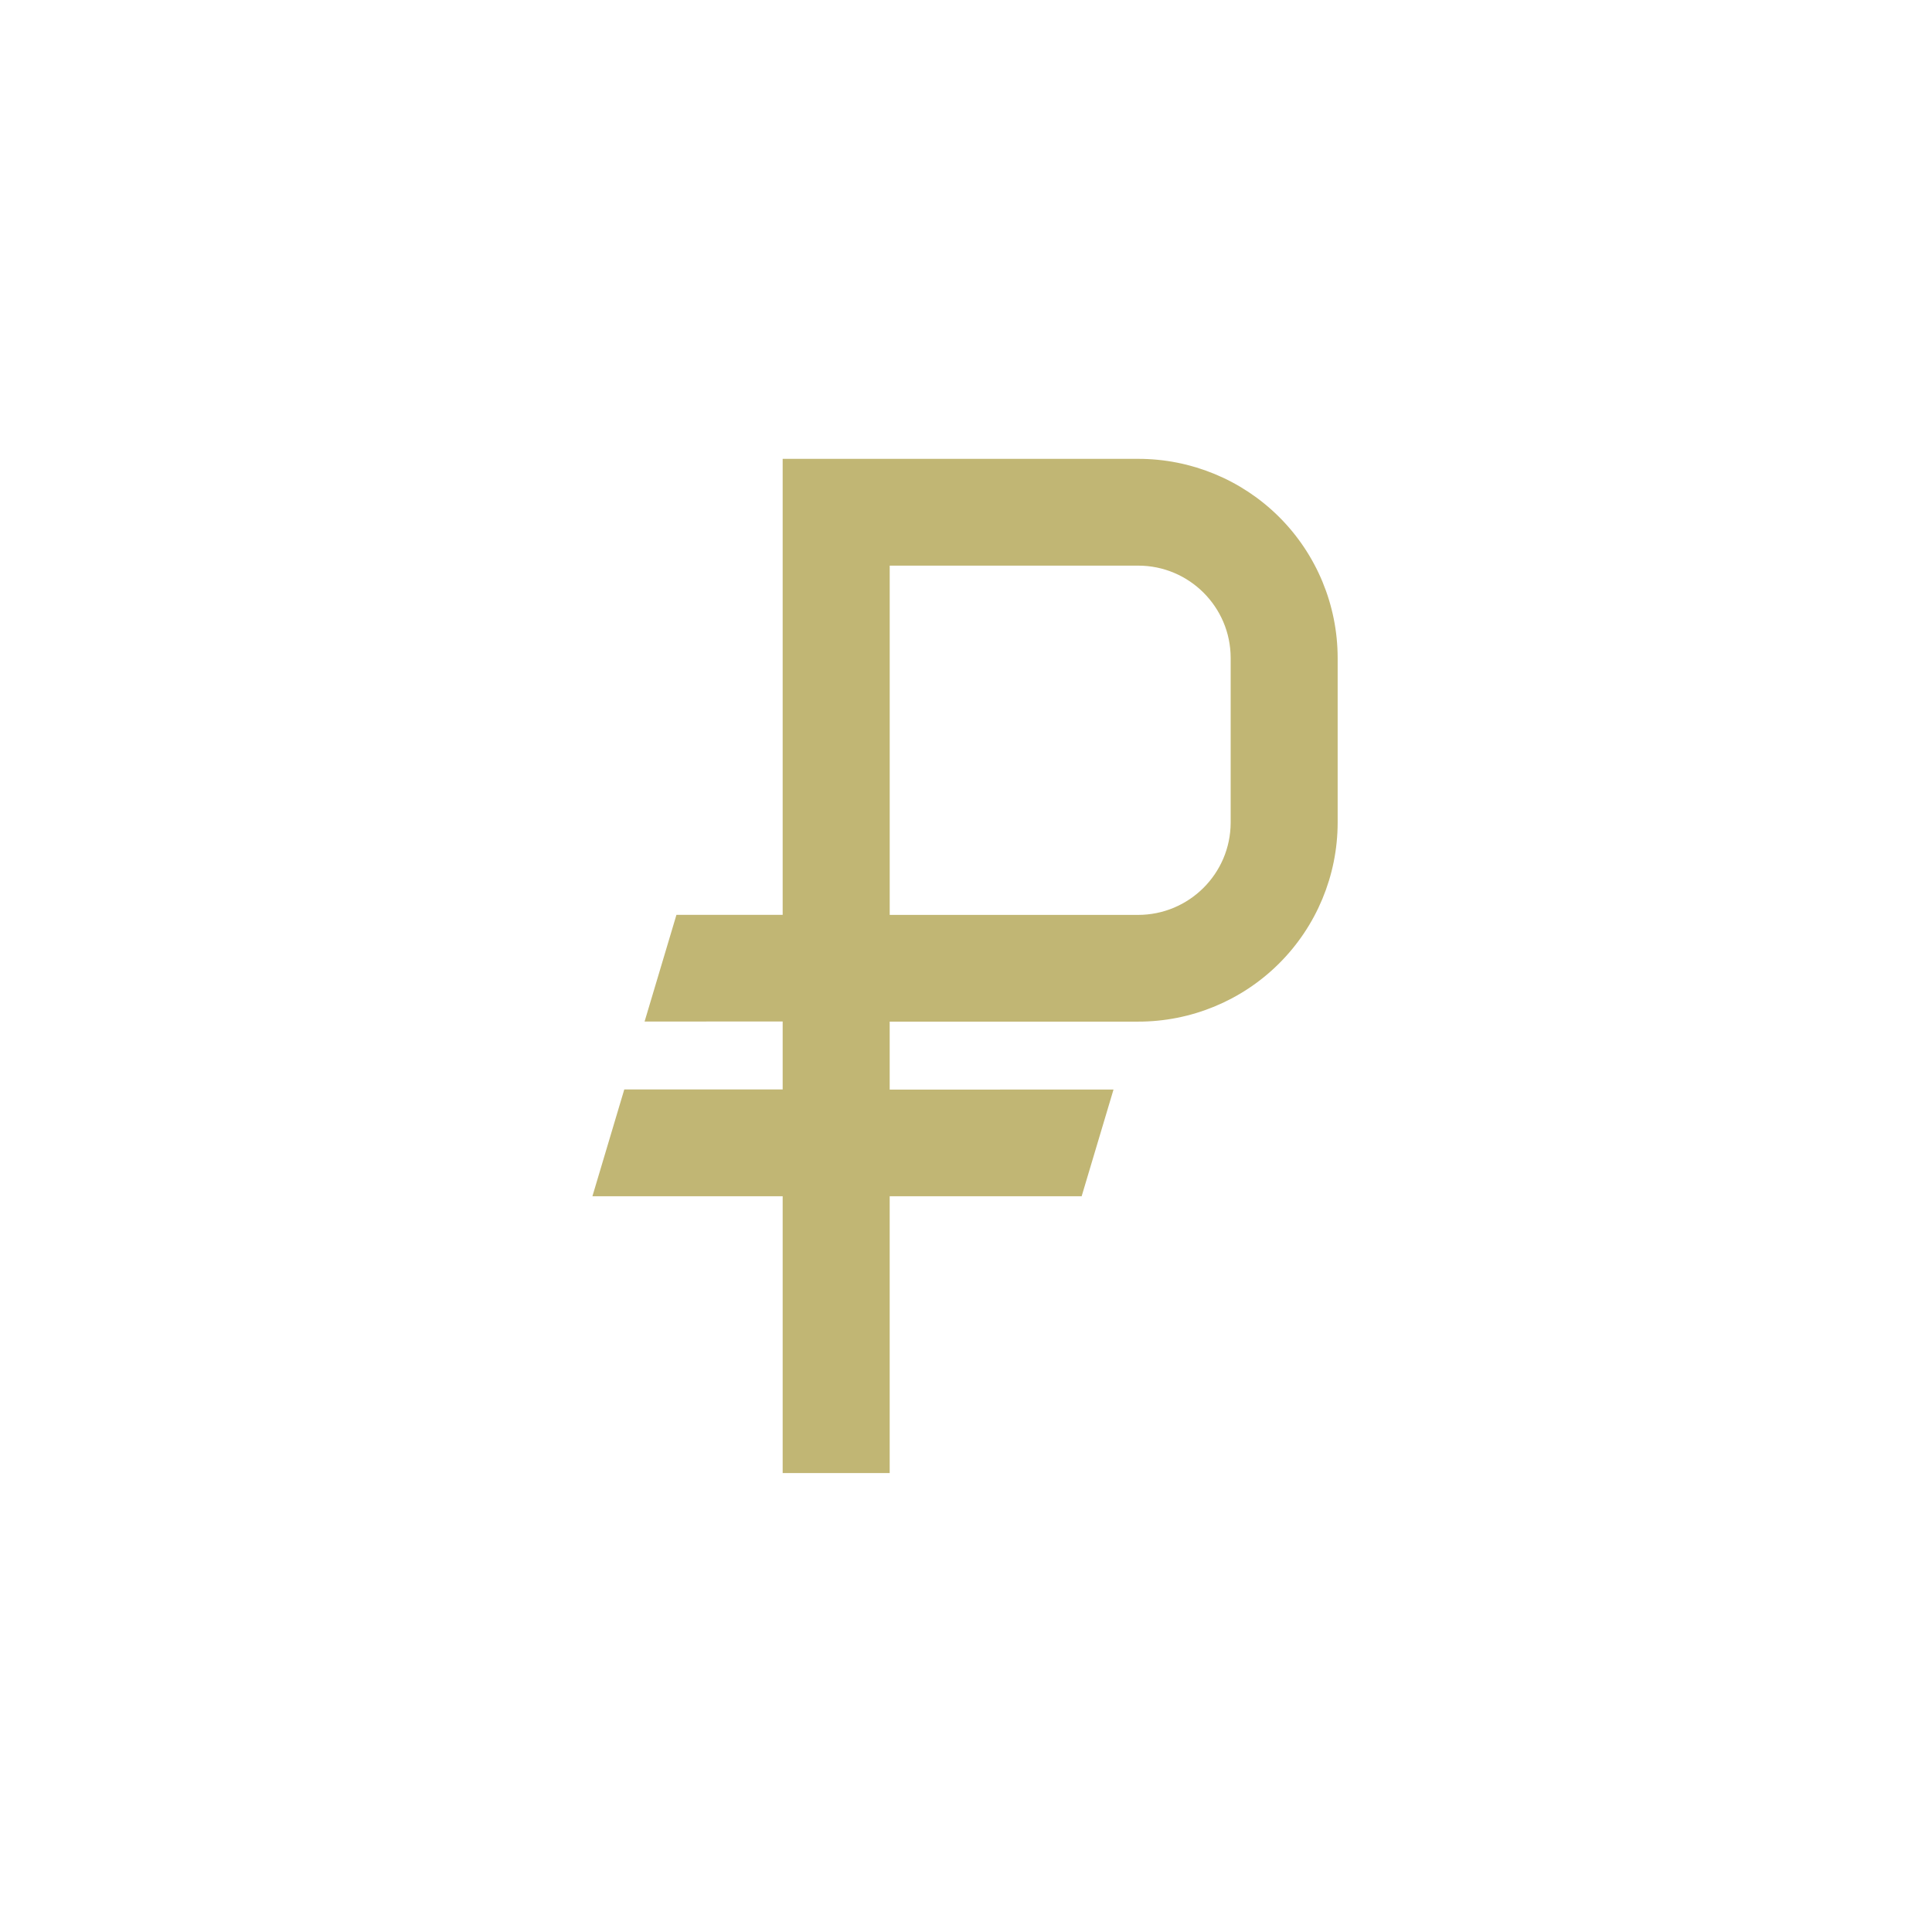 <?xml version="1.0" encoding="UTF-8"?> <svg xmlns="http://www.w3.org/2000/svg" viewBox="0 0 100 100" fill-rule="evenodd"><path d="m58.906 24h-18.145v23.602h-5.562l-1.5 5.023 7.062-0.004v4.019h-8.262l-1.5 5.027h9.762v14.328h5.039v-14.328h10l1.5-5.023-11.5 0.004v-4.019h13.105c2.668 0.004 5.231-1.051 7.121-2.934 1.891-1.883 2.957-4.441 2.961-7.109v-8.539c-0.004-2.668-1.066-5.227-2.957-7.113-1.891-1.883-4.453-2.938-7.125-2.934zm5.039 18.582h0.004c-0.008 2.777-2.266 5.023-5.043 5.023h-13.105v-18.578h13.105c2.777-0.004 5.035 2.242 5.043 5.019v8.535z" fill-rule="evenodd" fill="#c1b674" stroke-width="0.5" stroke="#c1b674"></path></svg> 